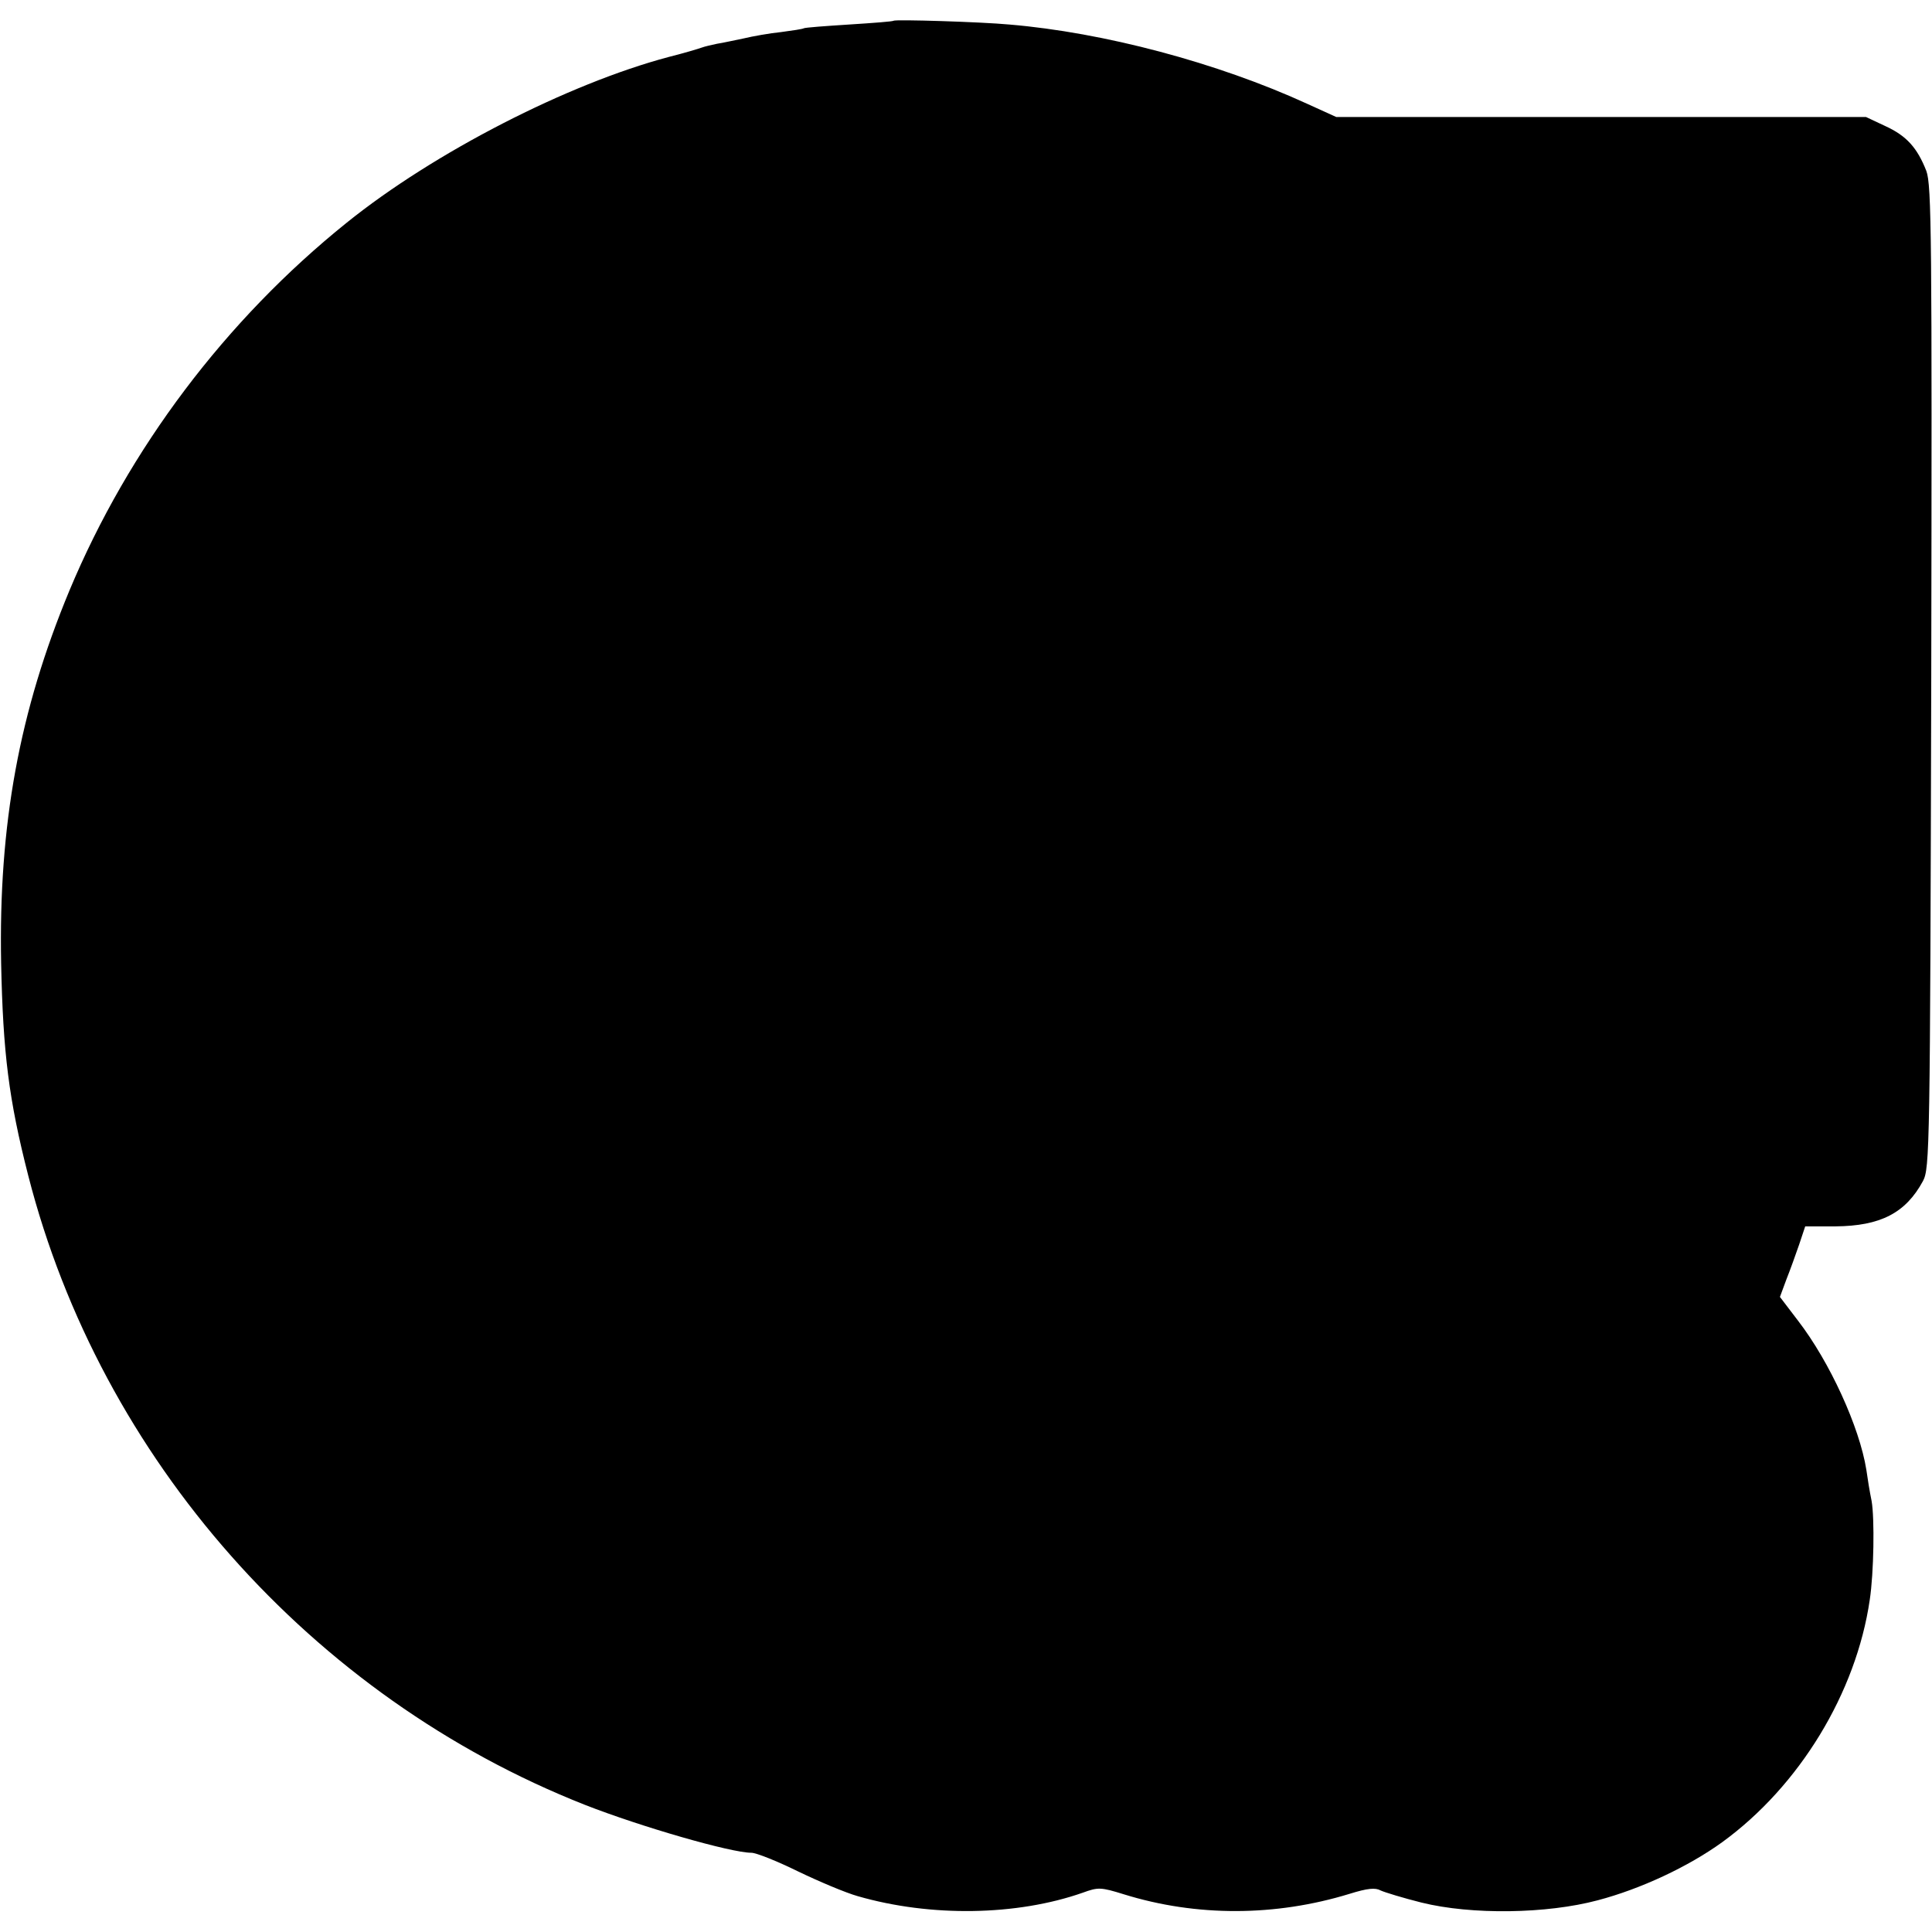 <?xml version="1.0" standalone="no"?>
<!DOCTYPE svg PUBLIC "-//W3C//DTD SVG 20010904//EN"
 "http://www.w3.org/TR/2001/REC-SVG-20010904/DTD/svg10.dtd">
<svg version="1.0" xmlns="http://www.w3.org/2000/svg"
 width="512pt" height="512pt" viewBox="0 0 512 512"
 preserveAspectRatio="xMidYMid meet">
<g transform="translate(0,512) scale(0.1,-0.1)"
fill="#000000" stroke="none">
<path d="M2368 5065 c-2 -2 -55 -6 -118 -10 -63 -4 -117 -8 -120 -10 -3 -2
-30 -6 -60 -10 -30 -3 -75 -11 -100 -17 -25 -5 -56 -12 -70 -14 -14 -3 -32 -7
-40 -10 -8 -3 -48 -15 -88 -25 -267 -71 -622 -253 -853 -439 -321 -258 -578
-599 -735 -975 -133 -320 -188 -620 -181 -988 5 -237 20 -360 72 -563 192
-750 750 -1381 1475 -1667 148 -58 387 -127 441 -127 13 0 68 -22 123 -49 56
-27 127 -57 159 -66 194 -56 422 -52 596 9 41 15 48 15 109 -4 193 -60 402
-59 598 1 48 15 69 17 83 9 11 -5 60 -20 108 -32 133 -33 332 -30 467 6 114
30 240 89 330 154 205 149 355 396 391 642 11 72 13 216 5 262 -5 24 -11 61
-14 83 -18 113 -97 286 -181 395 l-48 63 17 46 c10 25 25 67 34 93 l16 48 80
0 c119 1 186 35 232 120 18 34 19 82 22 1335 2 1167 1 1304 -13 1342 -24 61
-52 93 -109 119 l-51 24 -702 0 -702 0 -77 35 c-238 109 -539 189 -789 210
-75 7 -303 14 -307 10z"/>
</g>
</svg>

